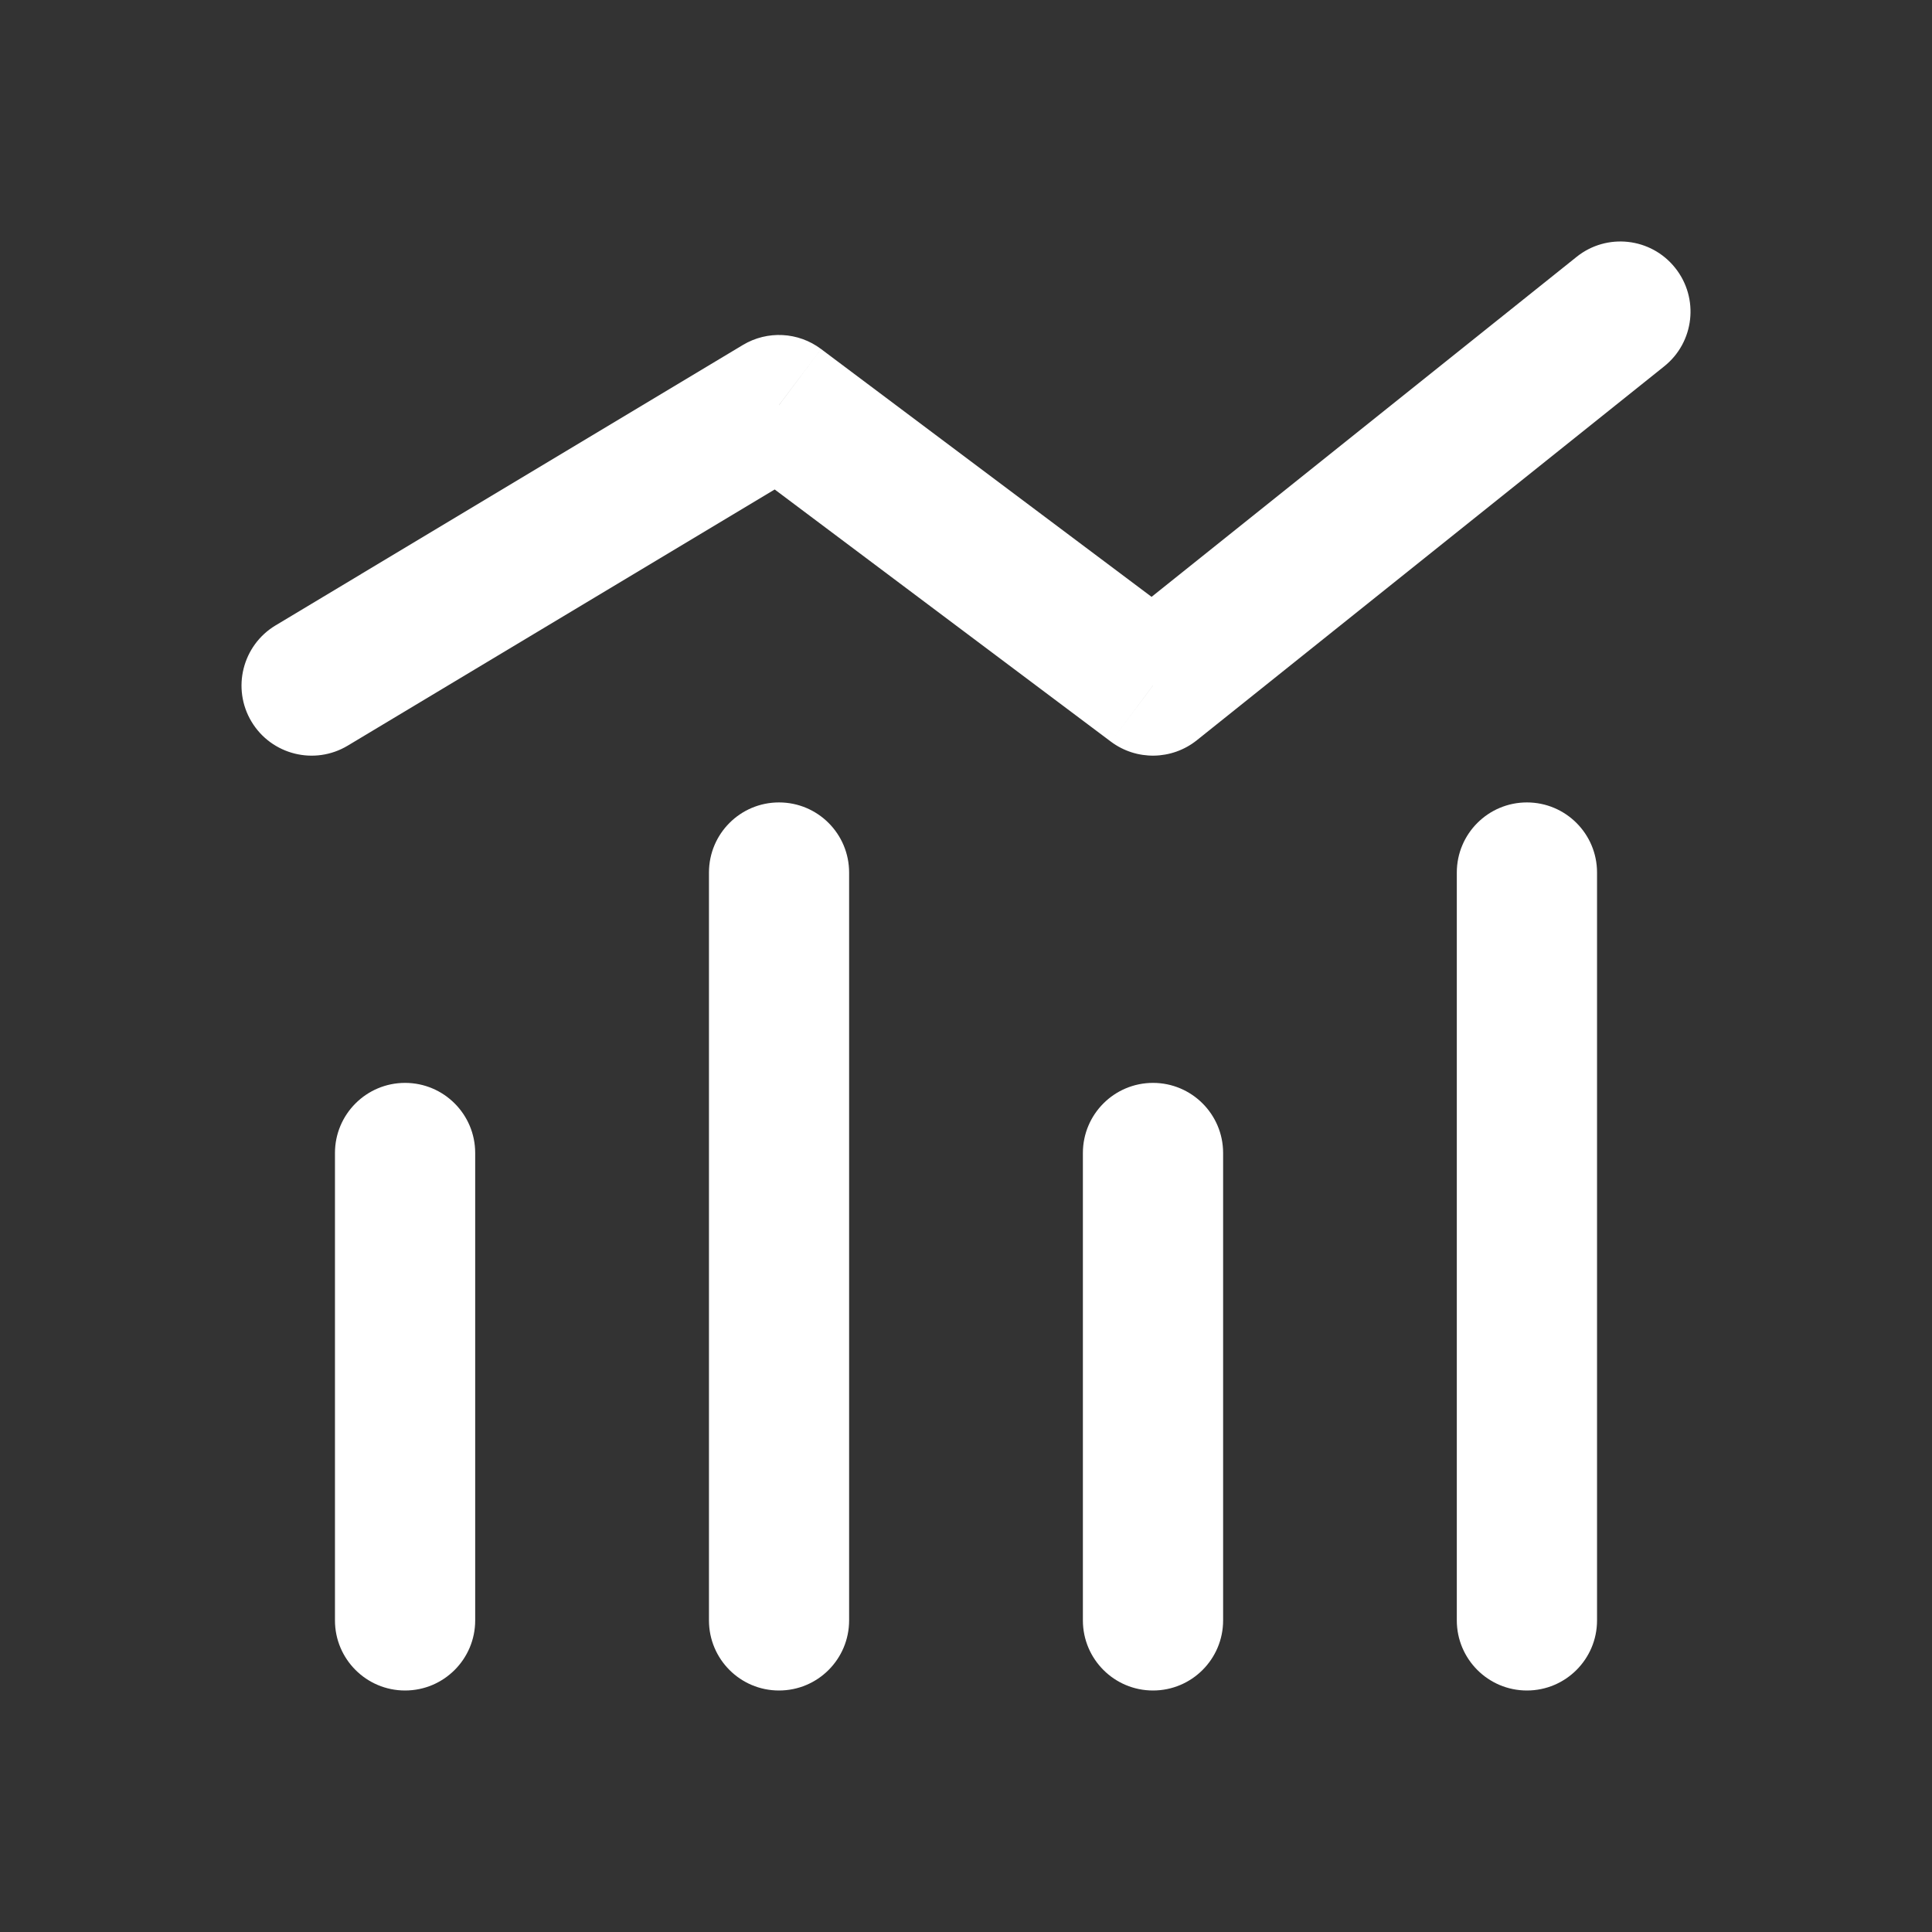 <svg width="24" height="24" viewBox="0 0 24 24" fill="none" xmlns="http://www.w3.org/2000/svg">
<rect x="0" y="0" width="24" height="24" fill="#333333" stroke="none"/>
<path d="M3.423 7.769C3.011 8.017 2.877 8.552 3.124 8.964C3.372 9.377 3.907 9.51 4.319 9.263L3.423 7.769ZM9.677 5.032L10.2 4.336C9.917 4.123 9.533 4.103 9.229 4.285L9.677 5.032ZM14.323 8.516L13.8 9.213C14.118 9.451 14.556 9.444 14.867 9.196L14.323 8.516ZM20.673 4.551C21.049 4.251 21.11 3.703 20.809 3.327C20.509 2.951 19.96 2.89 19.585 3.191L20.673 4.551ZM18.097 20.129C18.097 20.61 18.487 21 18.968 21C19.449 21 19.839 20.61 19.839 20.129H18.097ZM19.839 10.839C19.839 10.358 19.449 9.968 18.968 9.968C18.487 9.968 18.097 10.358 18.097 10.839H19.839ZM8.807 20.129C8.807 20.61 9.196 21 9.677 21C10.159 21 10.548 20.61 10.548 20.129H8.807ZM10.548 10.839C10.548 10.358 10.159 9.968 9.677 9.968C9.196 9.968 8.807 10.358 8.807 10.839H10.548ZM13.452 20.129C13.452 20.61 13.842 21 14.323 21C14.804 21 15.194 20.61 15.194 20.129H13.452ZM15.194 14.323C15.194 13.842 14.804 13.452 14.323 13.452C13.842 13.452 13.452 13.842 13.452 14.323H15.194ZM4.161 20.129C4.161 20.61 4.551 21 5.032 21C5.513 21 5.903 20.61 5.903 20.129H4.161ZM5.903 14.323C5.903 13.842 5.513 13.452 5.032 13.452C4.551 13.452 4.161 13.842 4.161 14.323H5.903ZM4.319 9.263L10.126 5.779L9.229 4.285L3.423 7.769L4.319 9.263ZM9.155 5.729L13.8 9.213L14.845 7.819L10.2 4.336L9.155 5.729ZM14.867 9.196L20.673 4.551L19.585 3.191L13.778 7.836L14.867 9.196ZM19.839 20.129V10.839H18.097V20.129H19.839ZM10.548 20.129V10.839H8.807V20.129H10.548ZM15.194 20.129V14.323H13.452V20.129H15.194ZM5.903 20.129V14.323H4.161V20.129H5.903Z" fill="white"/>
</svg>
